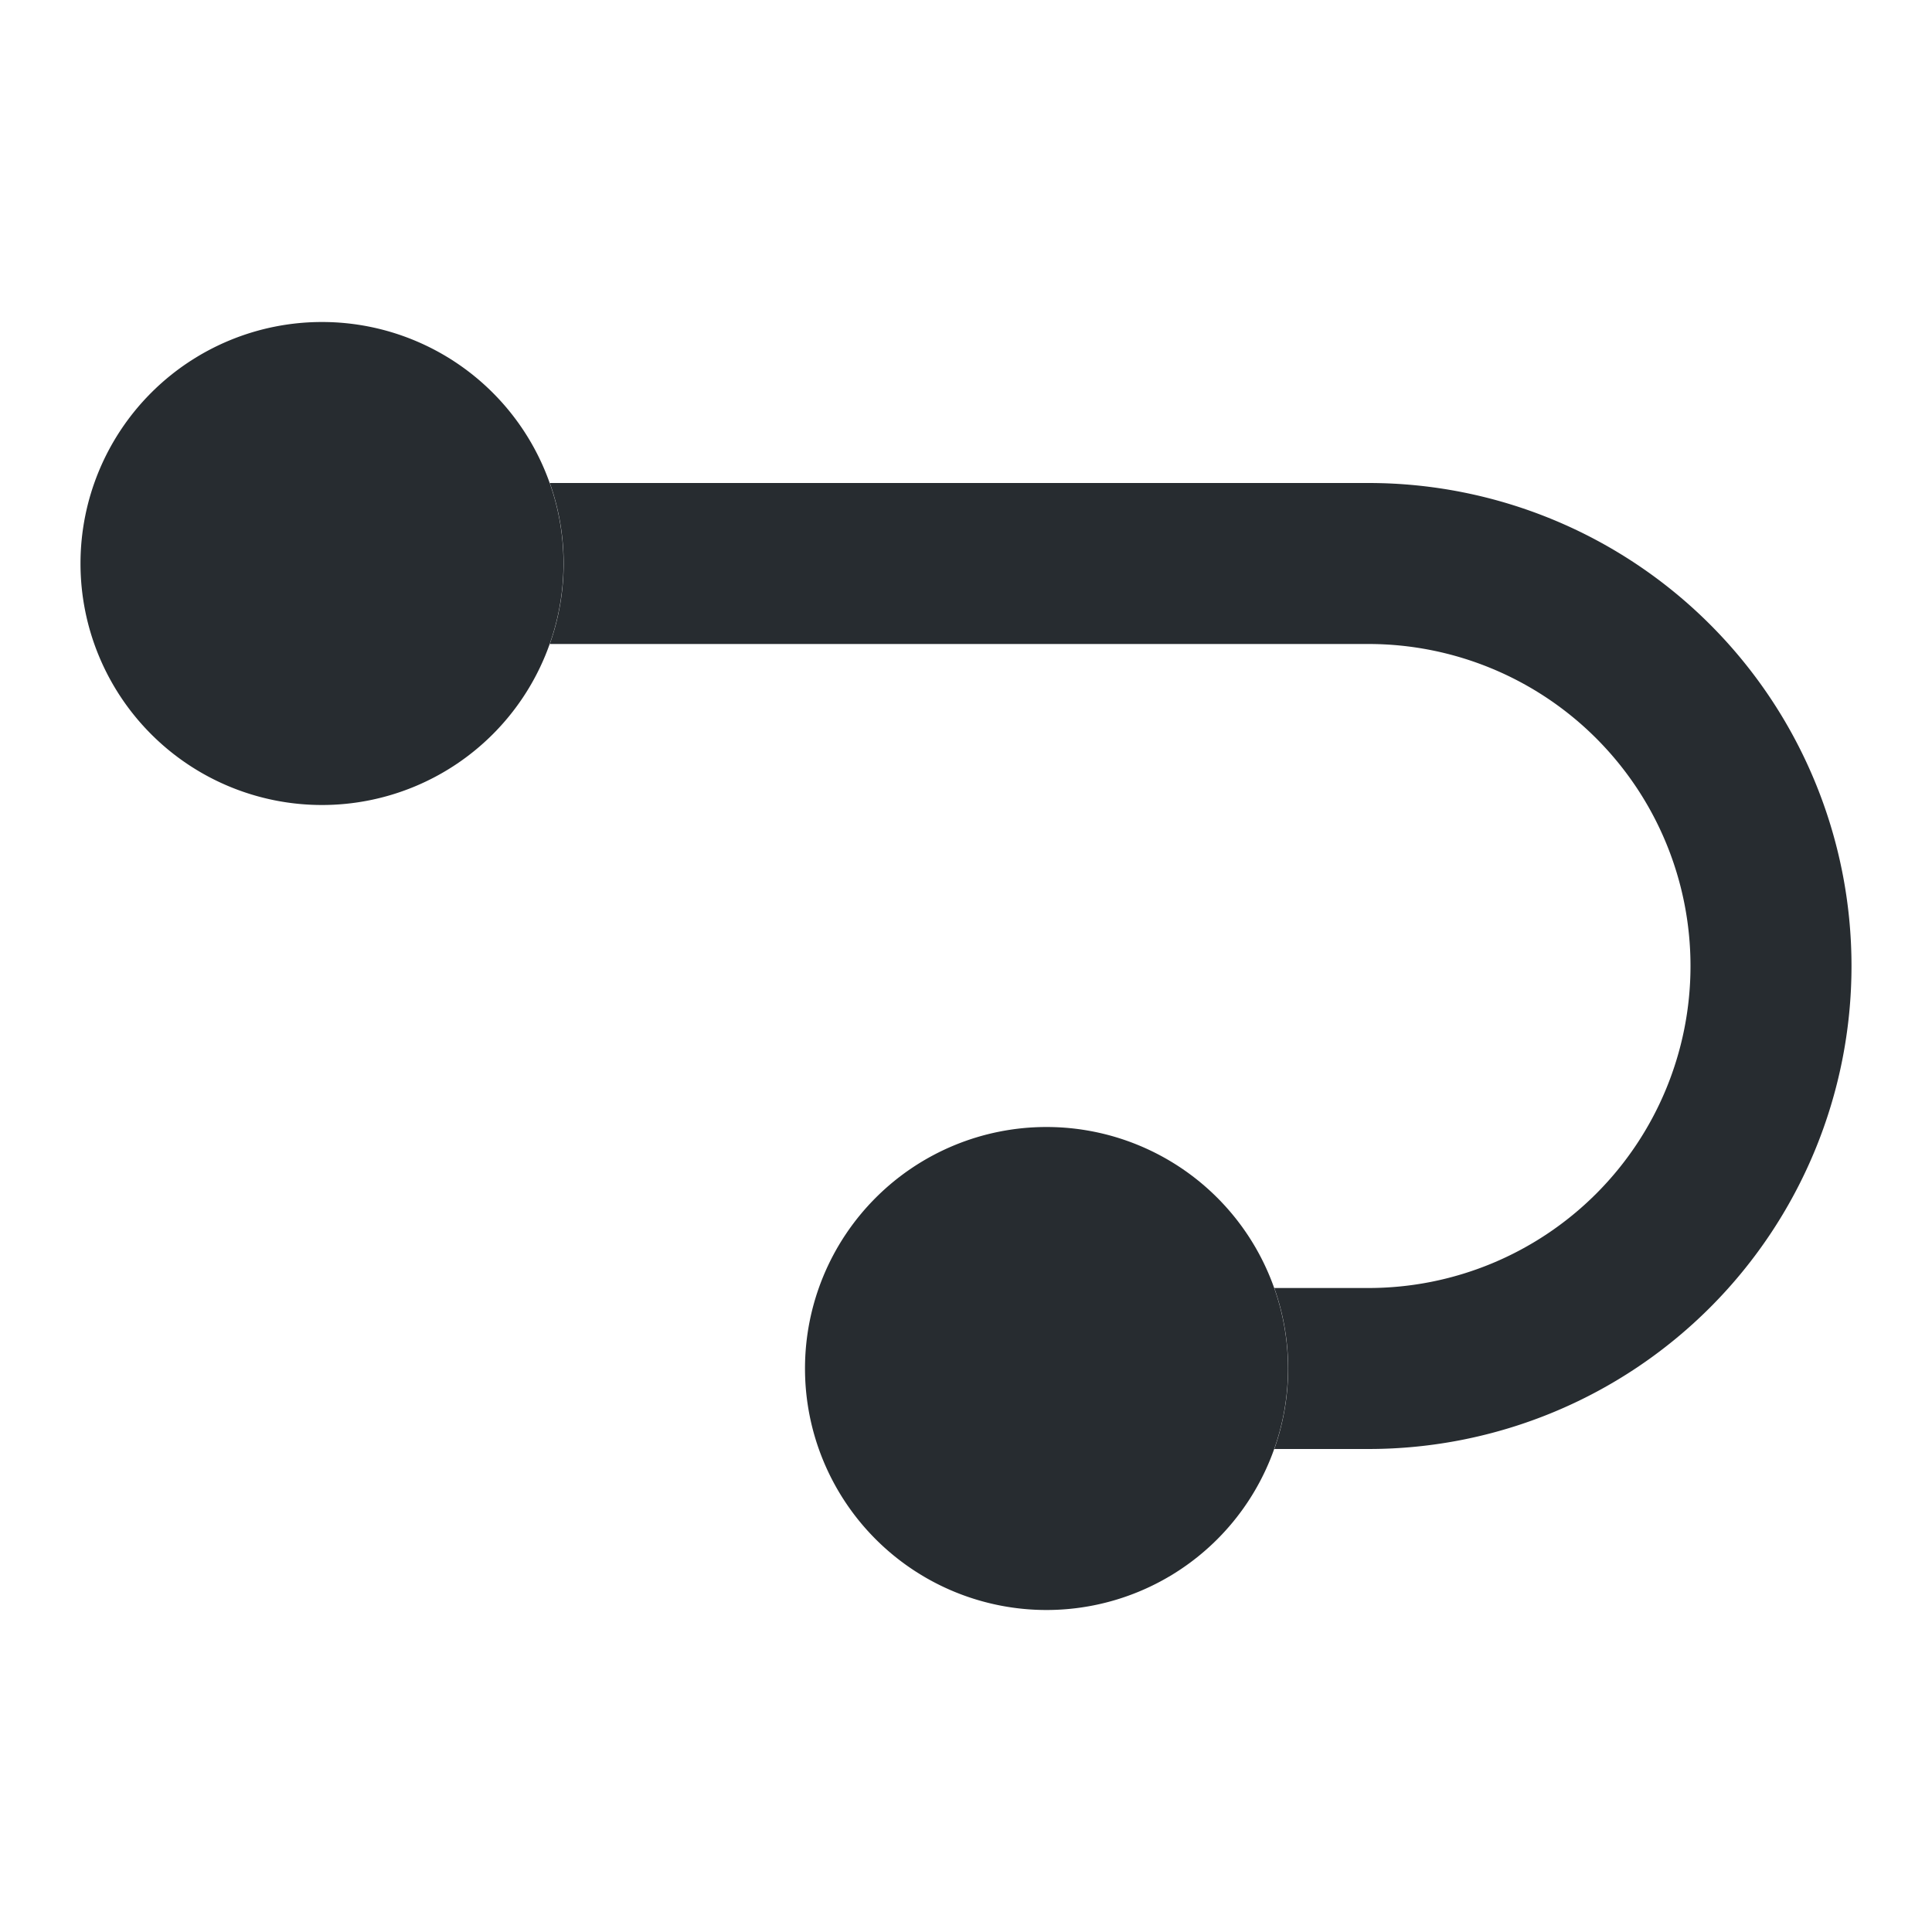 <svg fill="none" height="24" width="24"><path d="M6.83 8a2.995 2.995 0 0 0 0-2H17a6 6 0 0 1 0 12h-1.17a2.997 2.997 0 0 0 0-2H17a4 4 0 0 0 0-8H6.83Z" fill="#272C30"></path><path d="M13 20a3 3 0 1 0 0-6 3 3 0 0 0 0 6ZM4 10a3 3 0 1 0 0-6 3 3 0 0 0 0 6Z" fill="#272C30"></path></svg>